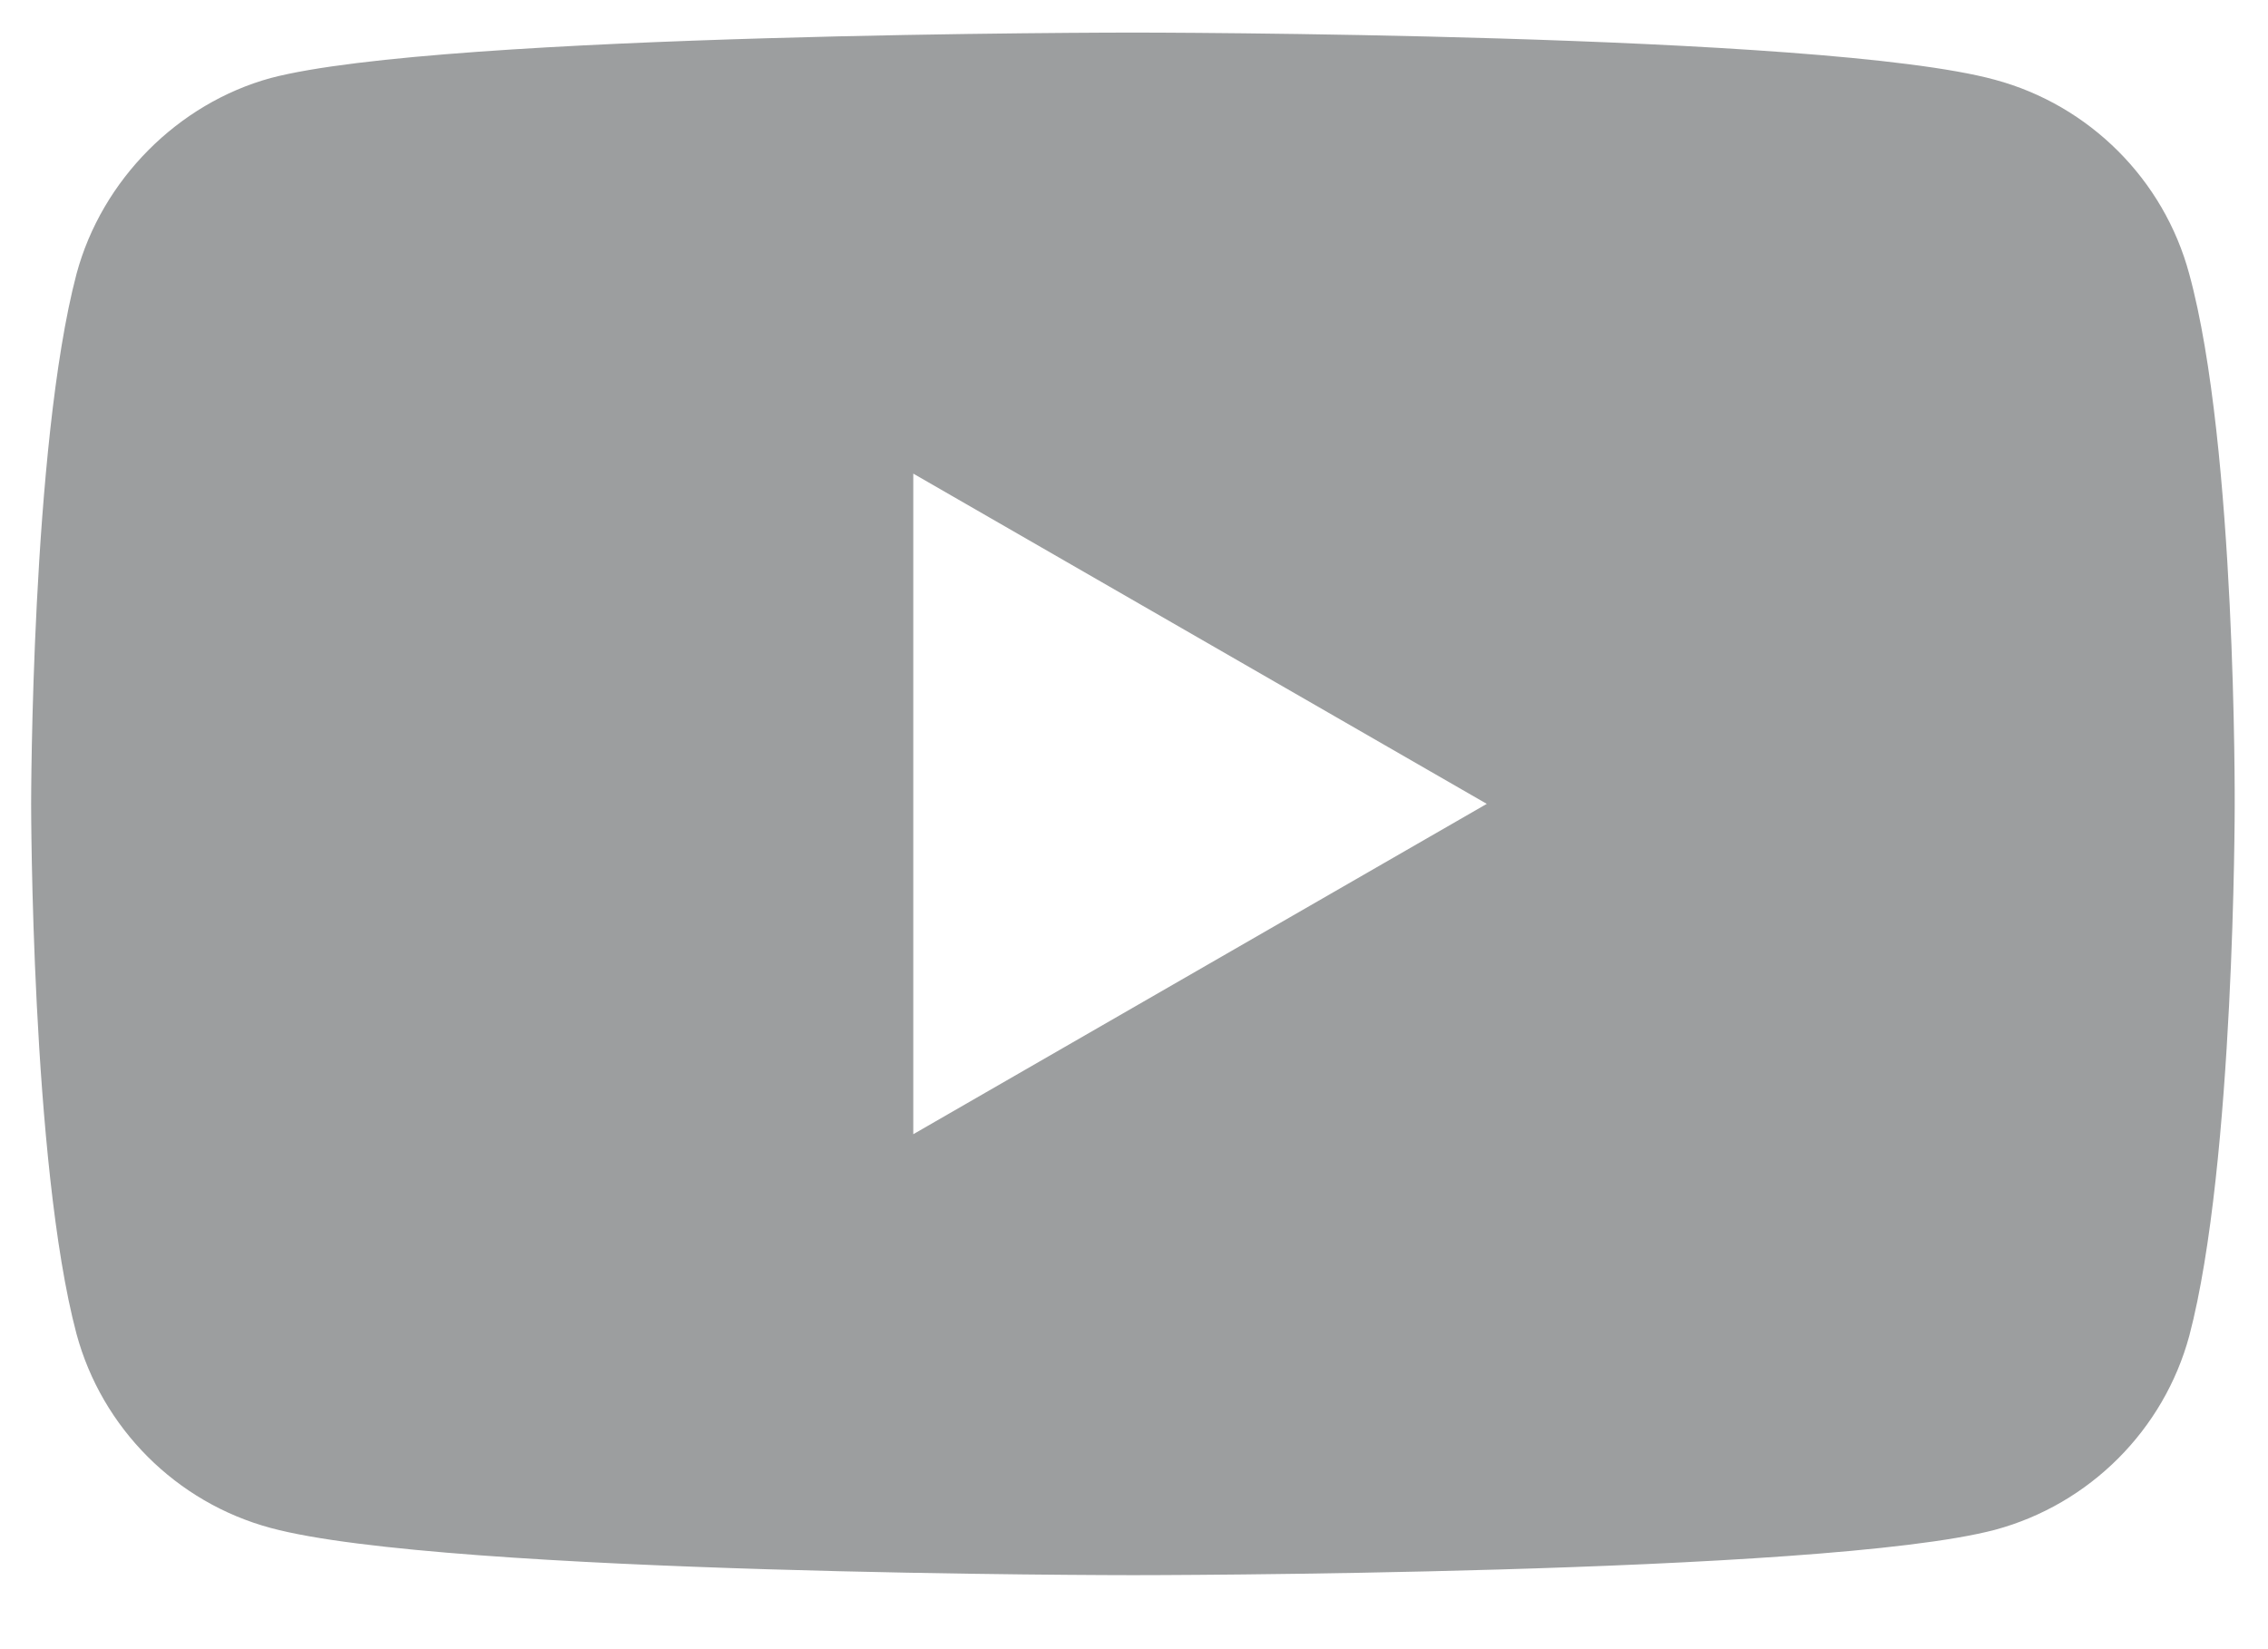 <svg width="22" height="16" viewBox="0 0 22 16" fill="none" xmlns="http://www.w3.org/2000/svg">
<path d="M21.236 2.658C20.99 1.742 20.268 1.021 19.352 0.774C17.68 0.316 10.989 0.316 10.989 0.316C10.989 0.316 4.298 0.316 2.626 0.757C1.728 1.003 0.988 1.743 0.742 2.658C0.302 4.331 0.302 7.799 0.302 7.799C0.302 7.799 0.302 11.285 0.742 12.941C0.989 13.856 1.71 14.578 2.626 14.824C4.316 15.282 10.989 15.282 10.989 15.282C10.989 15.282 17.68 15.282 19.352 14.842C20.268 14.595 20.99 13.874 21.237 12.958C21.677 11.285 21.677 7.817 21.677 7.817C21.677 7.817 21.694 4.331 21.236 2.658ZM8.859 11.004V4.595L14.422 7.799L8.859 11.004Z" fill="#9C9E9F"/>
</svg>
